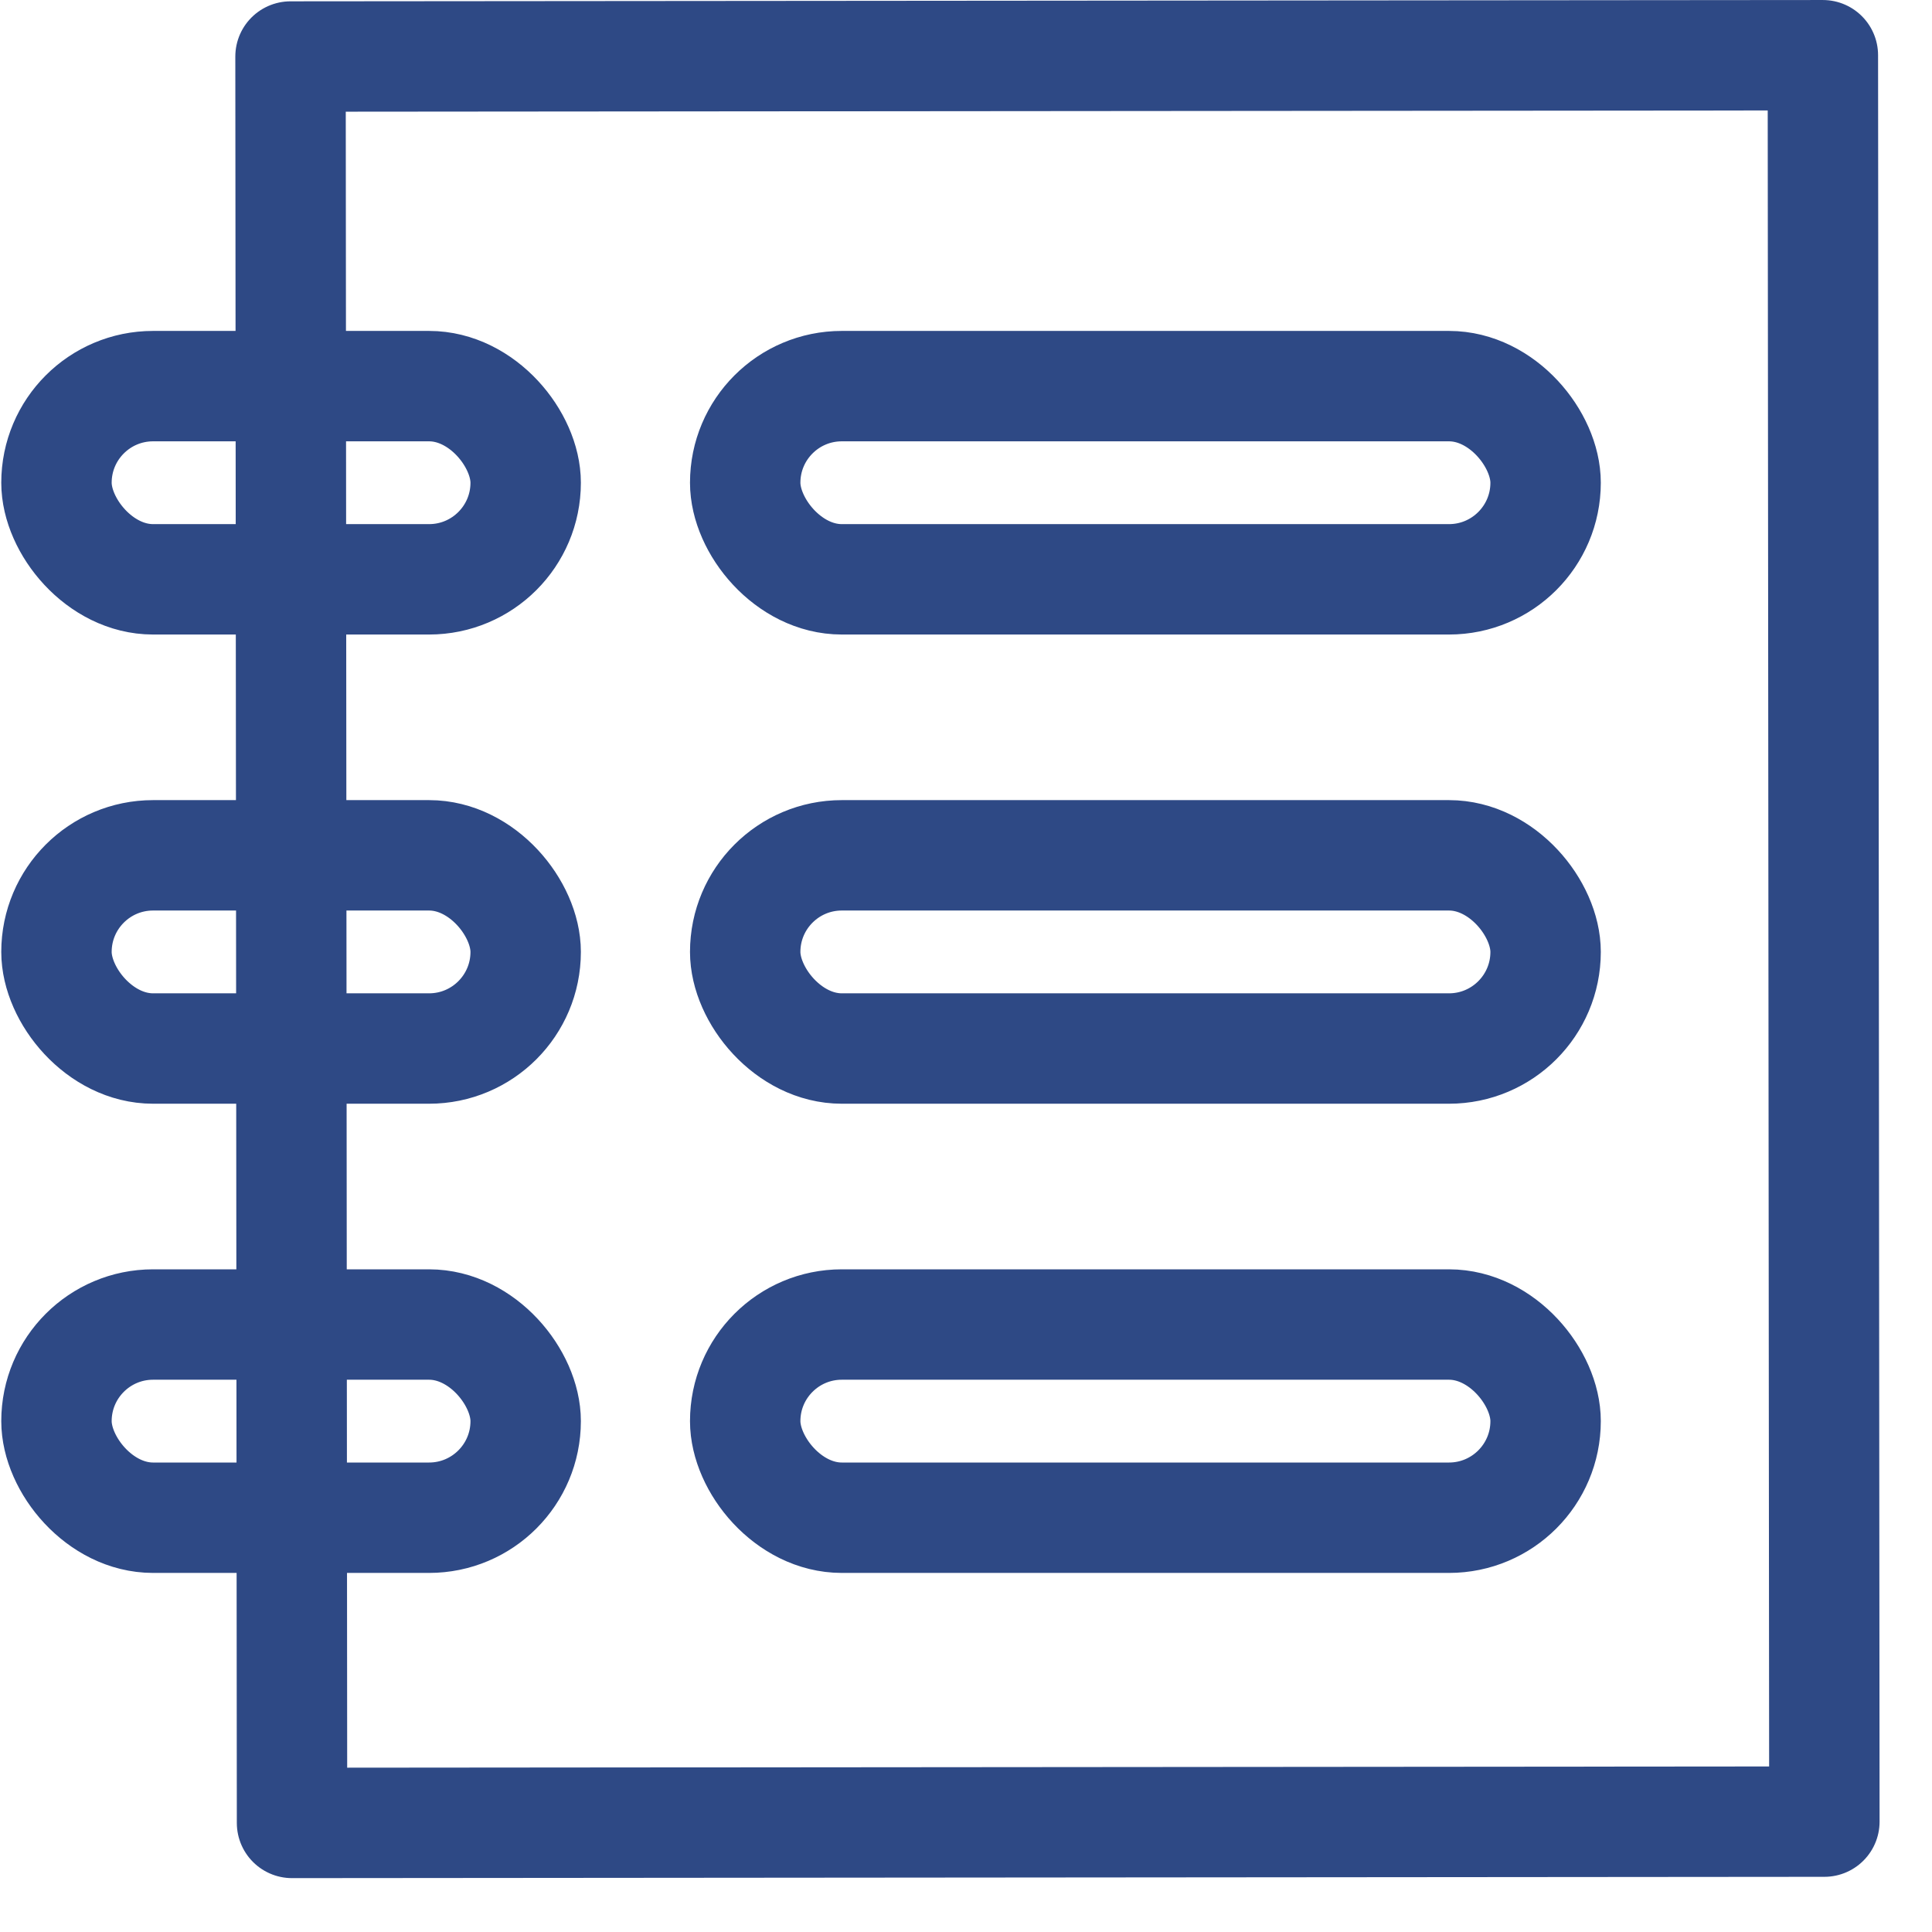 <?xml version="1.0" encoding="UTF-8"?> <svg xmlns="http://www.w3.org/2000/svg" width="35" height="35" viewBox="0 0 35 35" fill="none"><rect x="5.263" y="1.024" width="27.76" height="32" transform="rotate(-0.049 5.263 1.024)" stroke="#2E4985" stroke-width="2" stroke-linecap="round" stroke-linejoin="round"></rect><rect x="13.5" y="6.995" width="14.5" height="3.5" rx="1.75" stroke="#2E4985" stroke-width="2" stroke-linejoin="round"></rect><rect x="13.5" y="15.495" width="14.5" height="3.5" rx="1.75" stroke="#2E4985" stroke-width="2" stroke-linejoin="round"></rect><rect x="13.5" y="23.995" width="14.5" height="3.5" rx="1.75" stroke="#2E4985" stroke-width="2" stroke-linejoin="round"></rect><rect x="1.023" y="6.995" width="8.5" height="3.5" rx="1.75" stroke="#2E4985" stroke-width="2" stroke-linejoin="round"></rect><rect x="1.023" y="15.495" width="8.5" height="3.5" rx="1.75" stroke="#2E4985" stroke-width="2" stroke-linejoin="round"></rect><rect x="1.023" y="23.995" width="8.5" height="3.5" rx="1.75" stroke="#2E4985" stroke-width="2" stroke-linejoin="round"></rect></svg> 